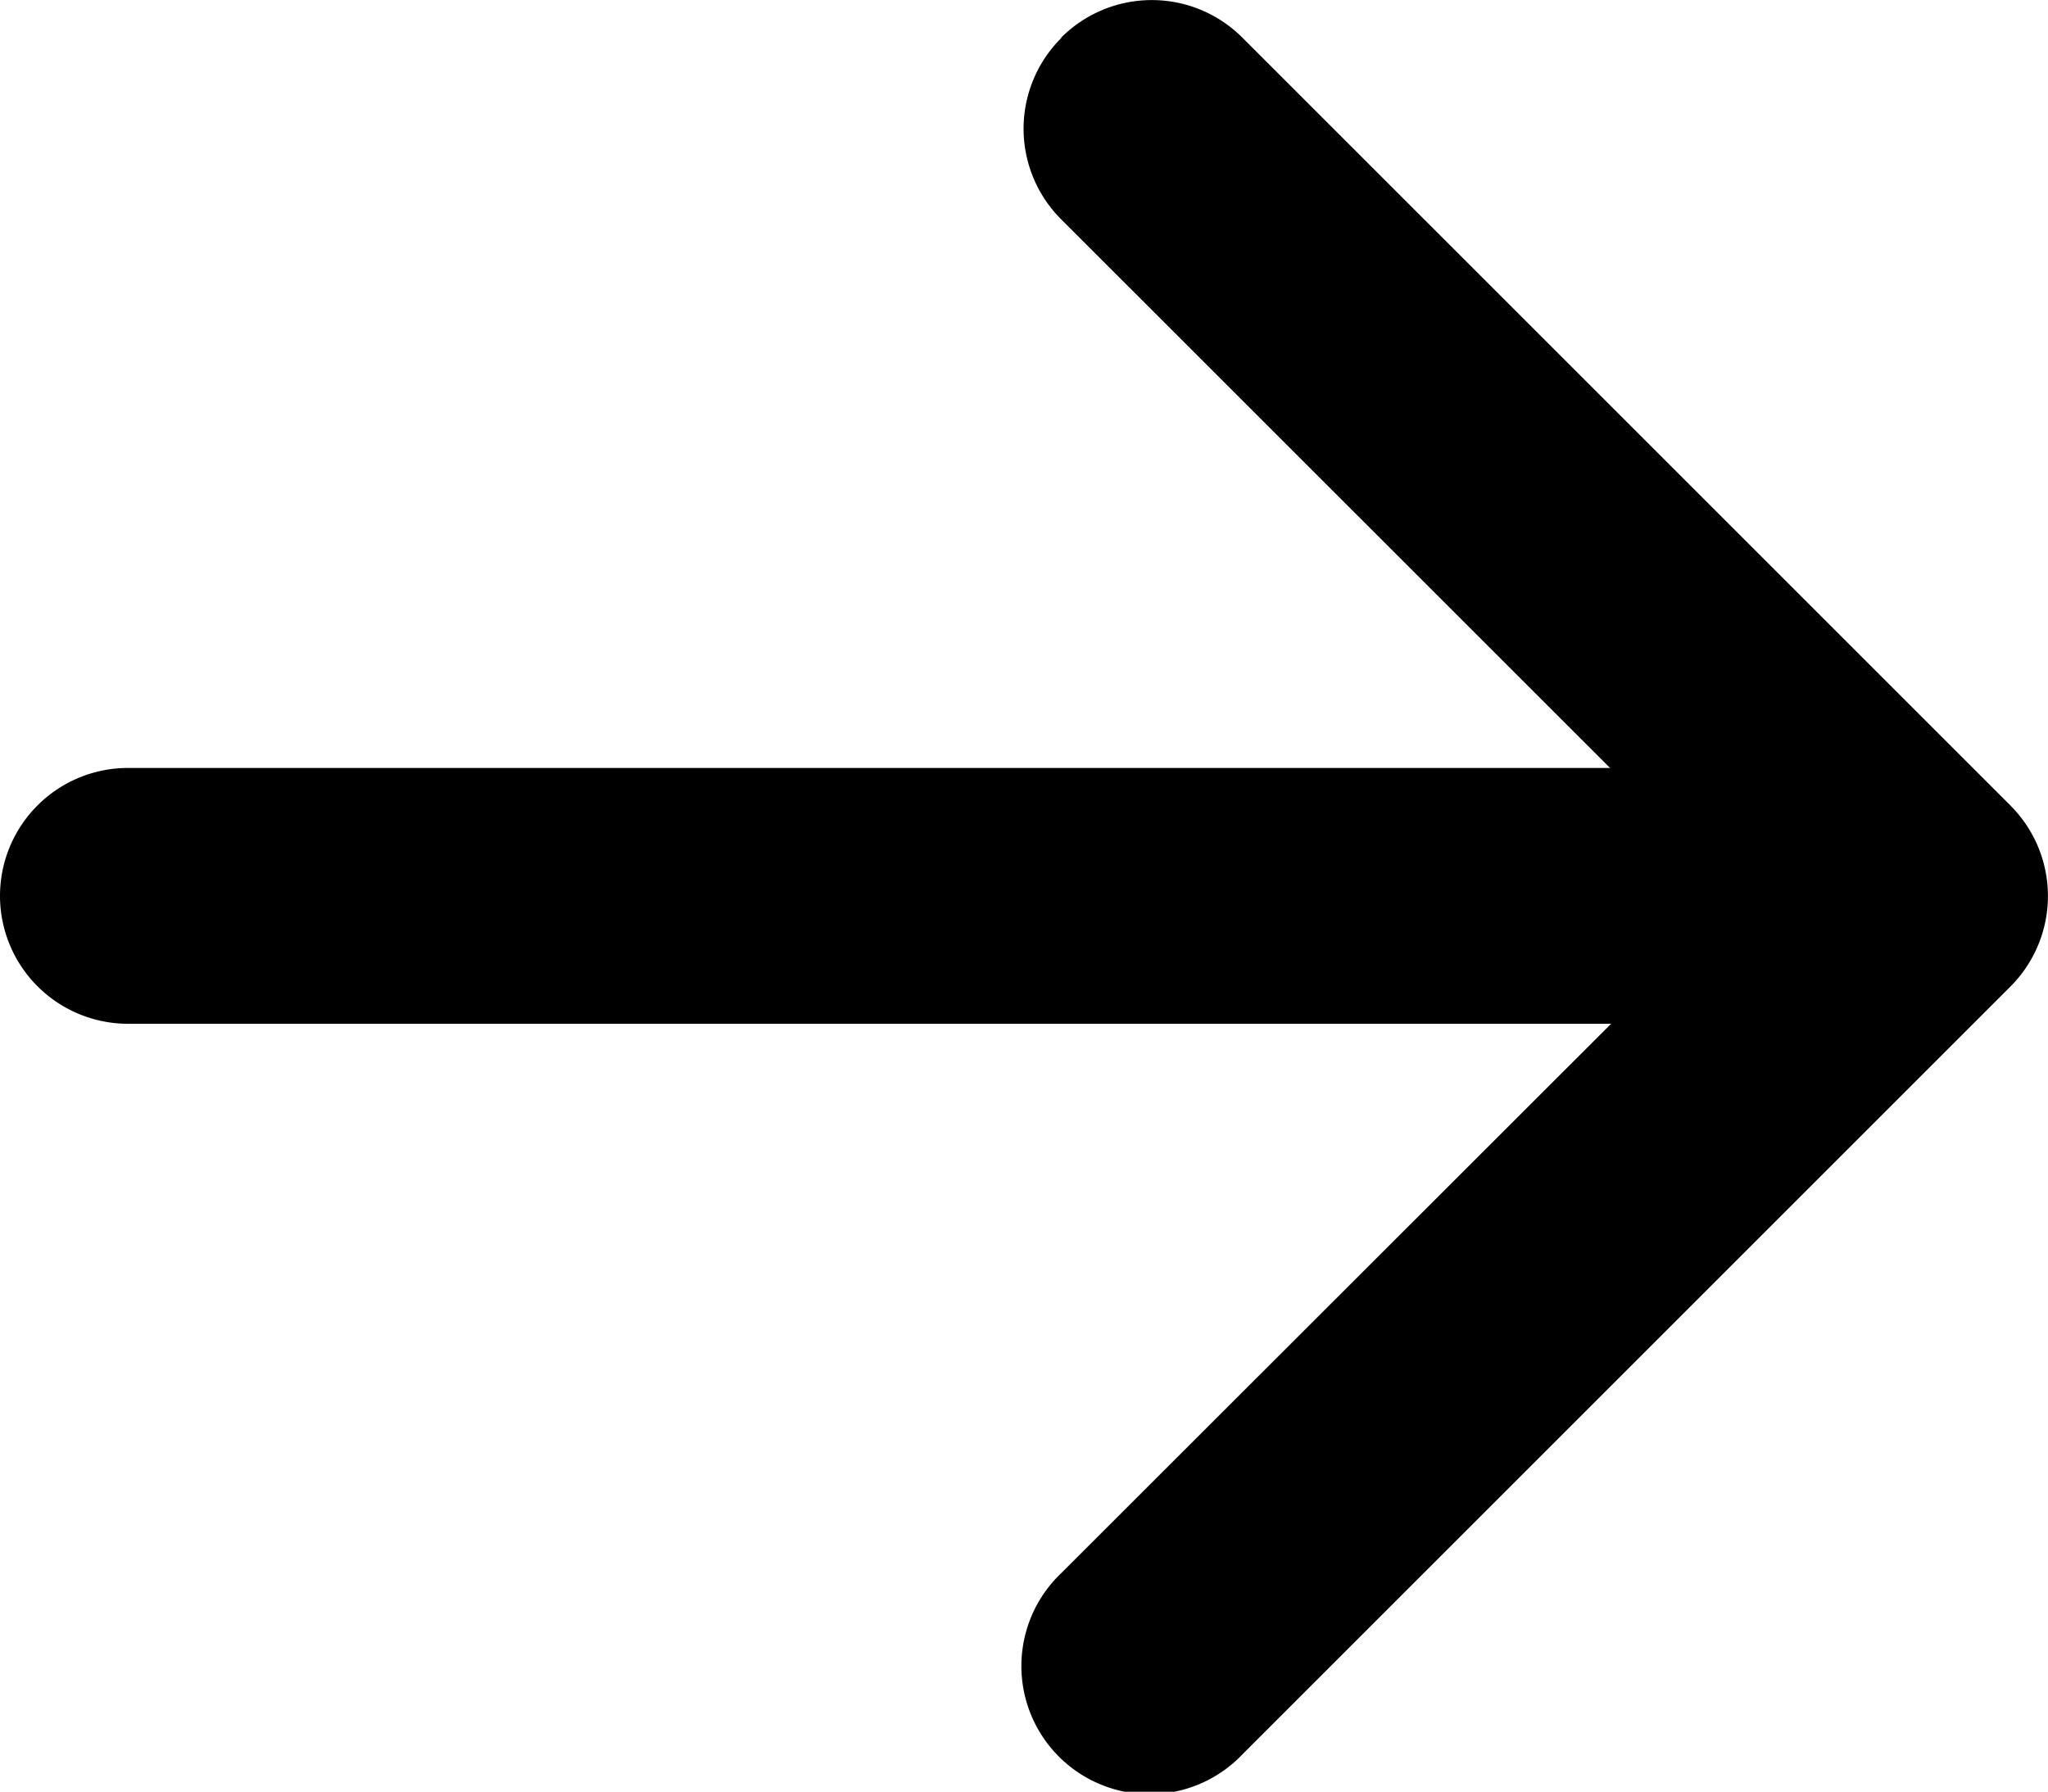 <svg id="arrow-right-short" xmlns="http://www.w3.org/2000/svg" width="12.51" height="10.947" viewBox="0 0 12.51 10.947">
  <path id="Path_4791" data-name="Path 4791" d="M18.228,10.353a.782.782,0,0,1,1.107,0l4.691,4.691a.782.782,0,0,1,0,1.107l-4.691,4.691a.783.783,0,1,1-1.107-1.107L22.366,15.6l-4.138-4.137a.782.782,0,0,1,0-1.107Z" transform="translate(-11.746 -10.123)" fill-rule="evenodd"/>
  <path id="Path_4792" data-name="Path 4792" d="M9,17.657a.782.782,0,0,1,.782-.782H19.945a.782.782,0,0,1,0,1.563H9.782A.782.782,0,0,1,9,17.657Z" transform="translate(-9 -12.183)" fill-rule="evenodd"/>
</svg>
